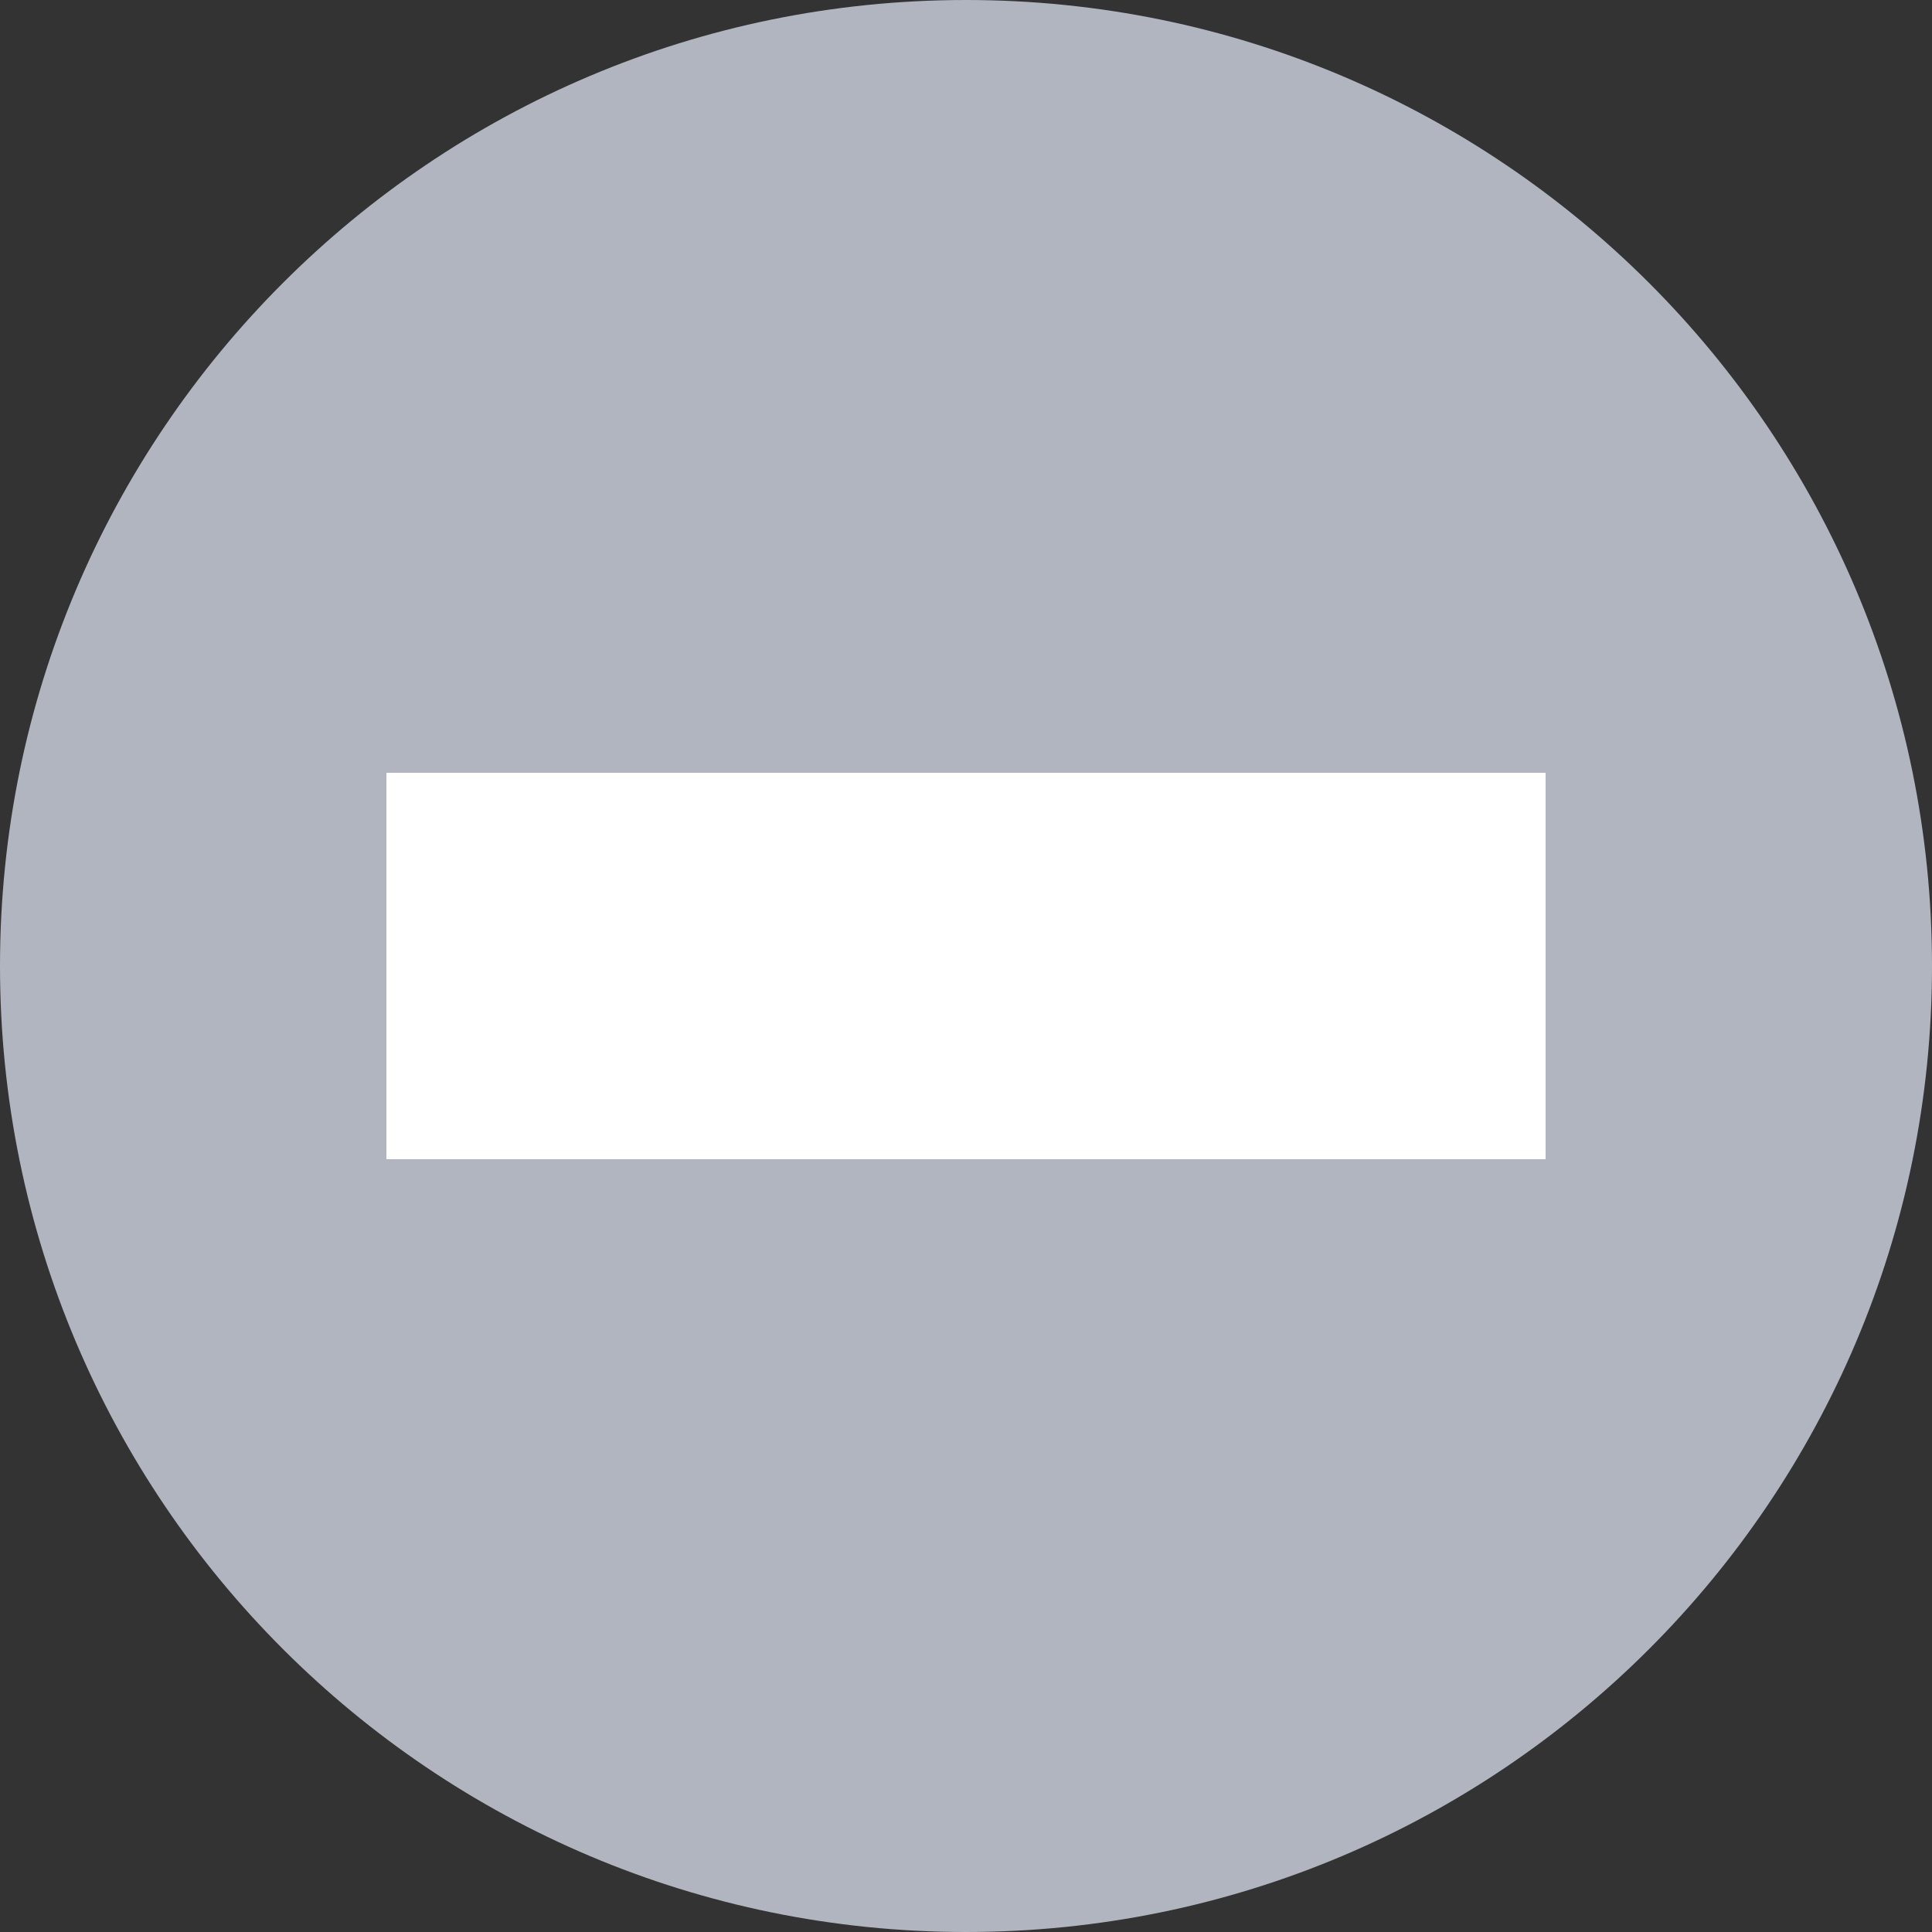 <svg width="20" height="20" viewBox="0 0 20 20" fill="none" xmlns="http://www.w3.org/2000/svg">
<rect x="0" y="0" width="20" height="20" fill="#333333" stroke="none"/>
<g clip-path="url(#clip0_779_749)">
<path d="M20 10C20 4.477 15.523 0 10 0C4.477 0 0 4.477 0 10C0 15.523 4.477 20 10 20C15.523 20 20 15.523 20 10Z" fill="#B0B5BF"/>
<rect x="4" y="8" width="12" height="4" fill="white"/>
</g>
<defs>
<clipPath id="clip0_779_749">
<rect width="20" height="20" fill="white"/>
</clipPath>
</defs>
</svg>
